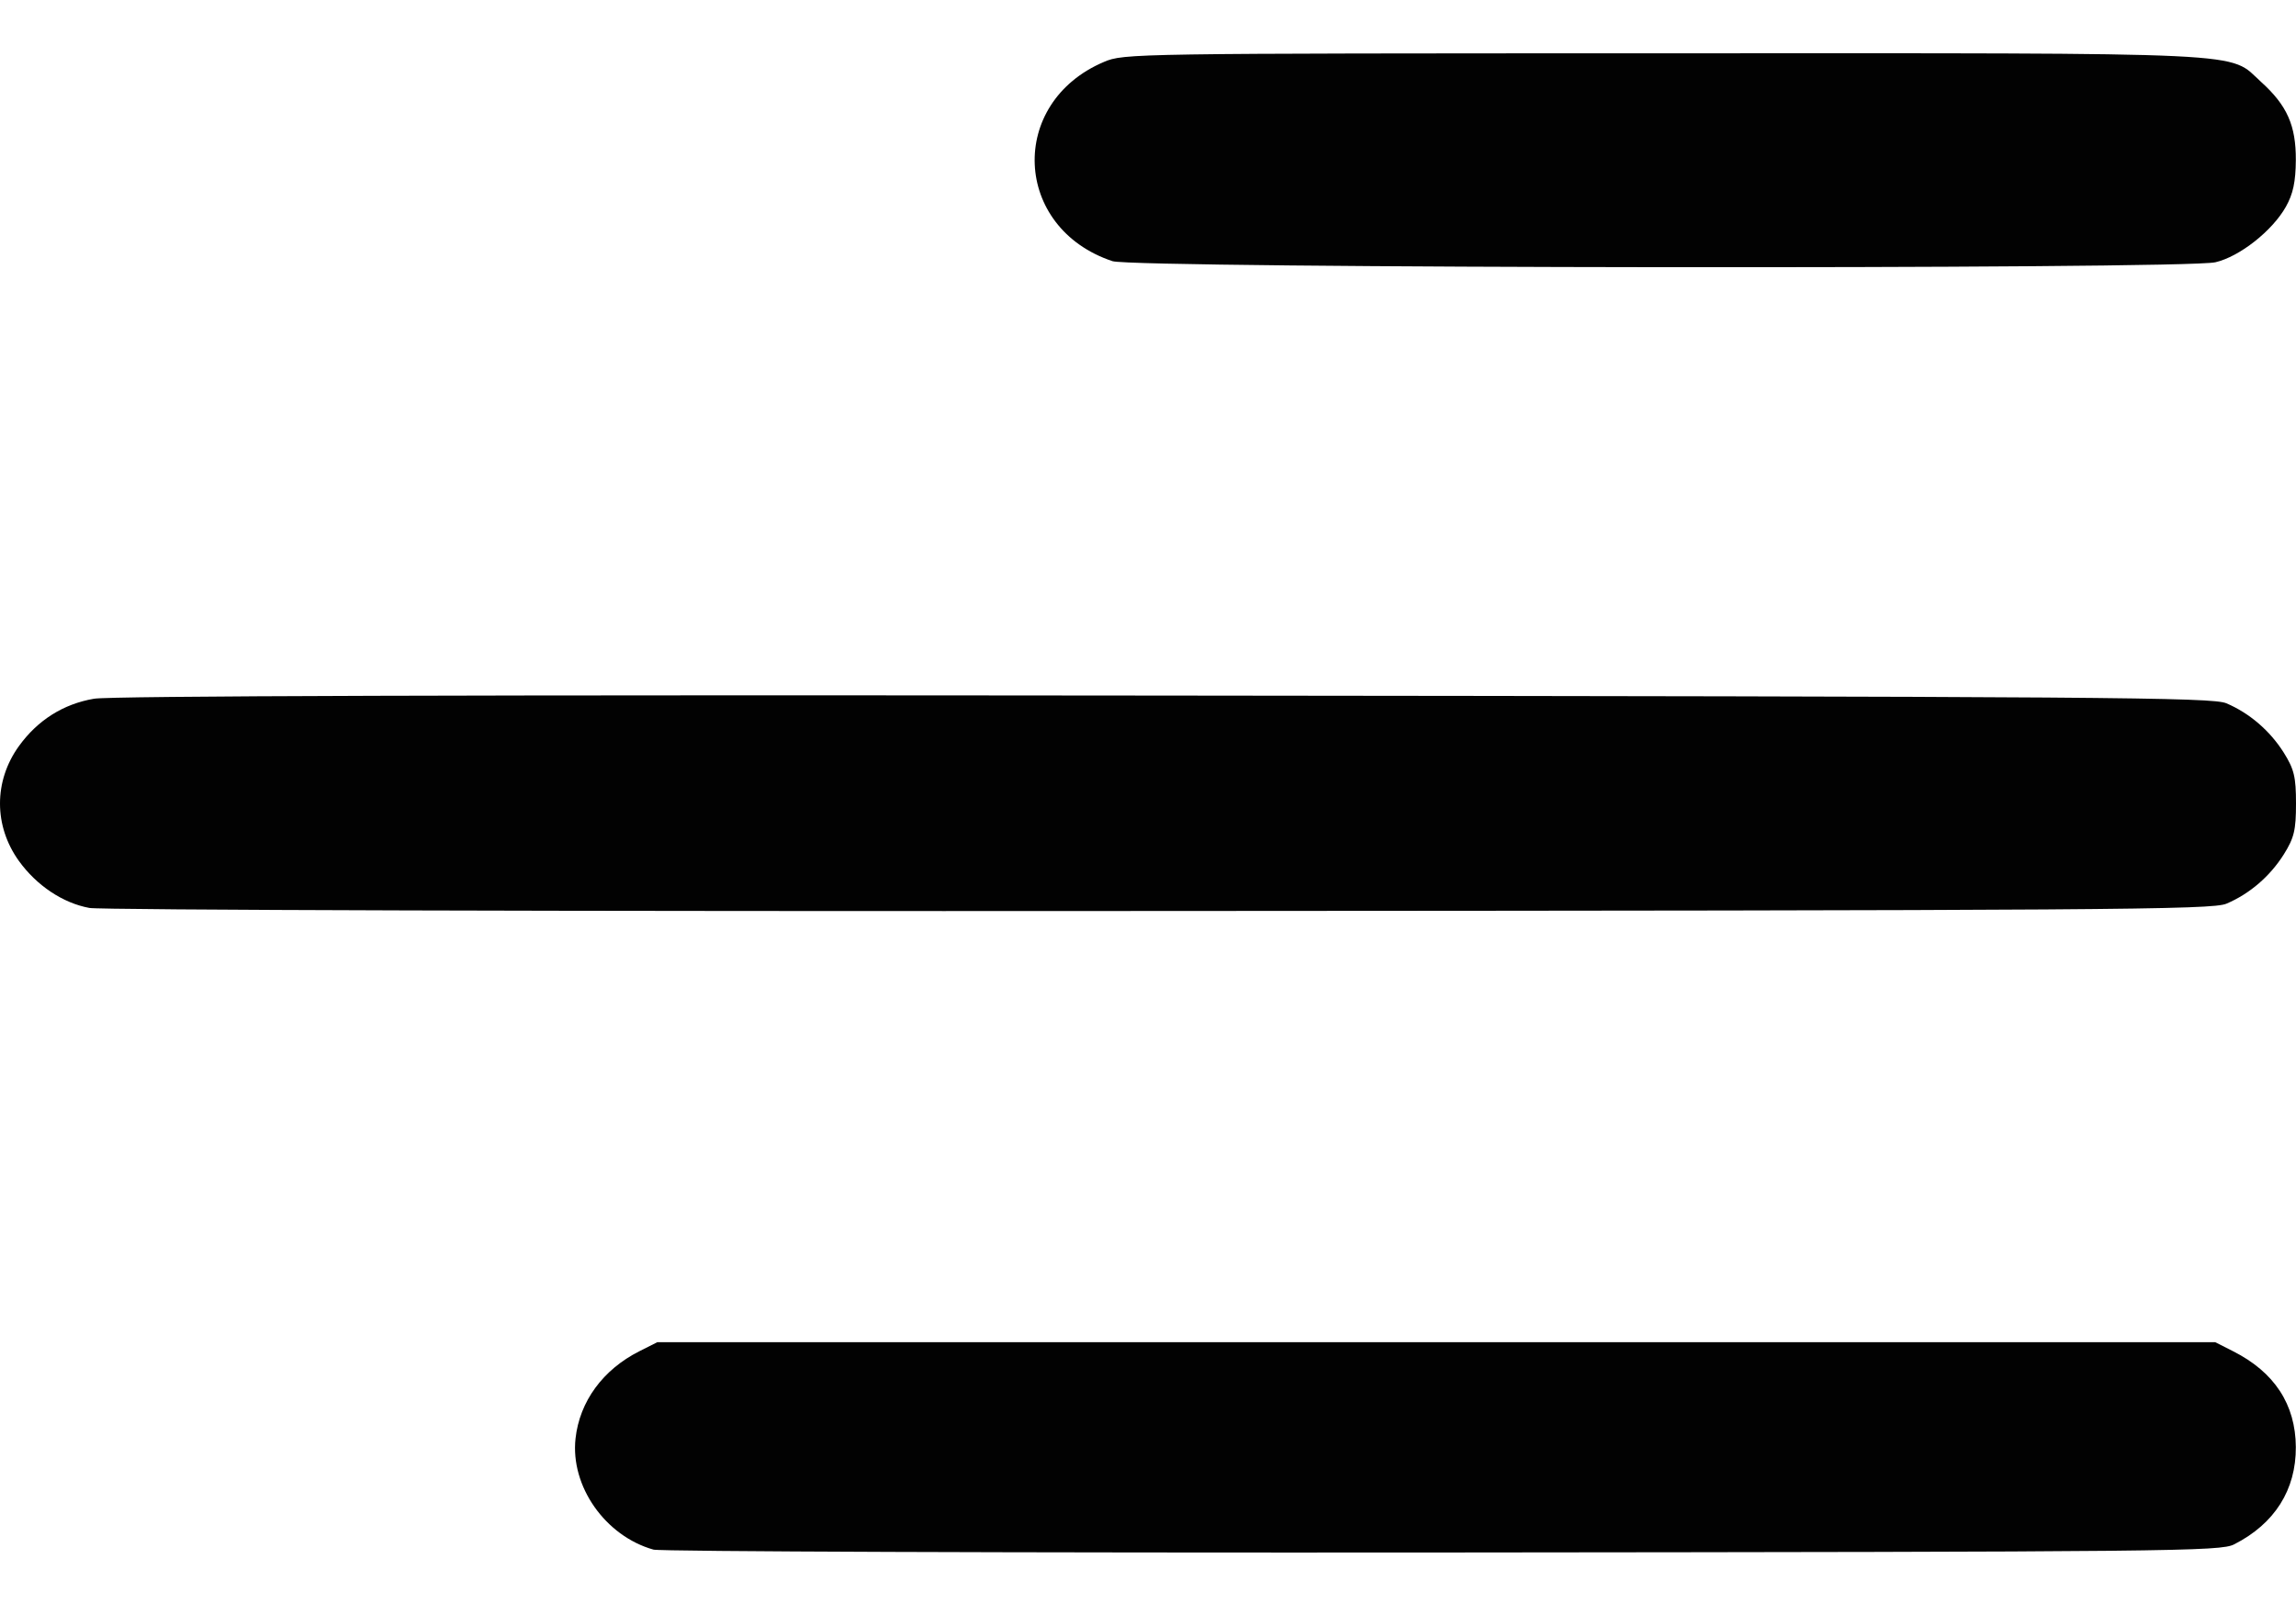 <svg width="27" height="19" viewBox="0 0 27 19" fill="none" xmlns="http://www.w3.org/2000/svg">
<path fill-rule="evenodd" clip-rule="evenodd" d="M7.684 18.228C7.117 18.068 6.706 17.482 6.768 16.921C6.816 16.485 7.09 16.111 7.518 15.895L7.73 15.788H16.89H26.05L26.261 15.895C26.746 16.14 26.995 16.52 26.998 17.021C27.001 17.525 26.749 17.924 26.273 18.166C26.112 18.249 25.593 18.254 16.969 18.262C11.945 18.266 7.767 18.251 7.684 18.228ZM1.051 10.68C0.74 10.623 0.431 10.417 0.222 10.127C-0.074 9.715 -0.074 9.188 0.222 8.777C0.443 8.471 0.744 8.281 1.106 8.219C1.3 8.186 5.552 8.173 13.698 8.182C24.836 8.193 26.014 8.202 26.182 8.273C26.455 8.39 26.693 8.595 26.856 8.853C26.978 9.048 27 9.138 27 9.452C27 9.766 26.978 9.856 26.856 10.051C26.693 10.309 26.455 10.514 26.182 10.63C26.014 10.702 24.84 10.71 13.643 10.716C6.65 10.721 1.185 10.705 1.051 10.68ZM13.082 3.072C11.911 2.682 11.849 1.208 12.983 0.728C13.217 0.629 13.296 0.628 19.56 0.627C26.621 0.626 26.194 0.605 26.591 0.965C26.896 1.241 27 1.477 26.998 1.883C26.996 2.139 26.966 2.281 26.881 2.432C26.722 2.715 26.337 3.019 26.052 3.085C25.689 3.171 13.34 3.158 13.082 3.072Z" fill="#020202"/>
</svg>
